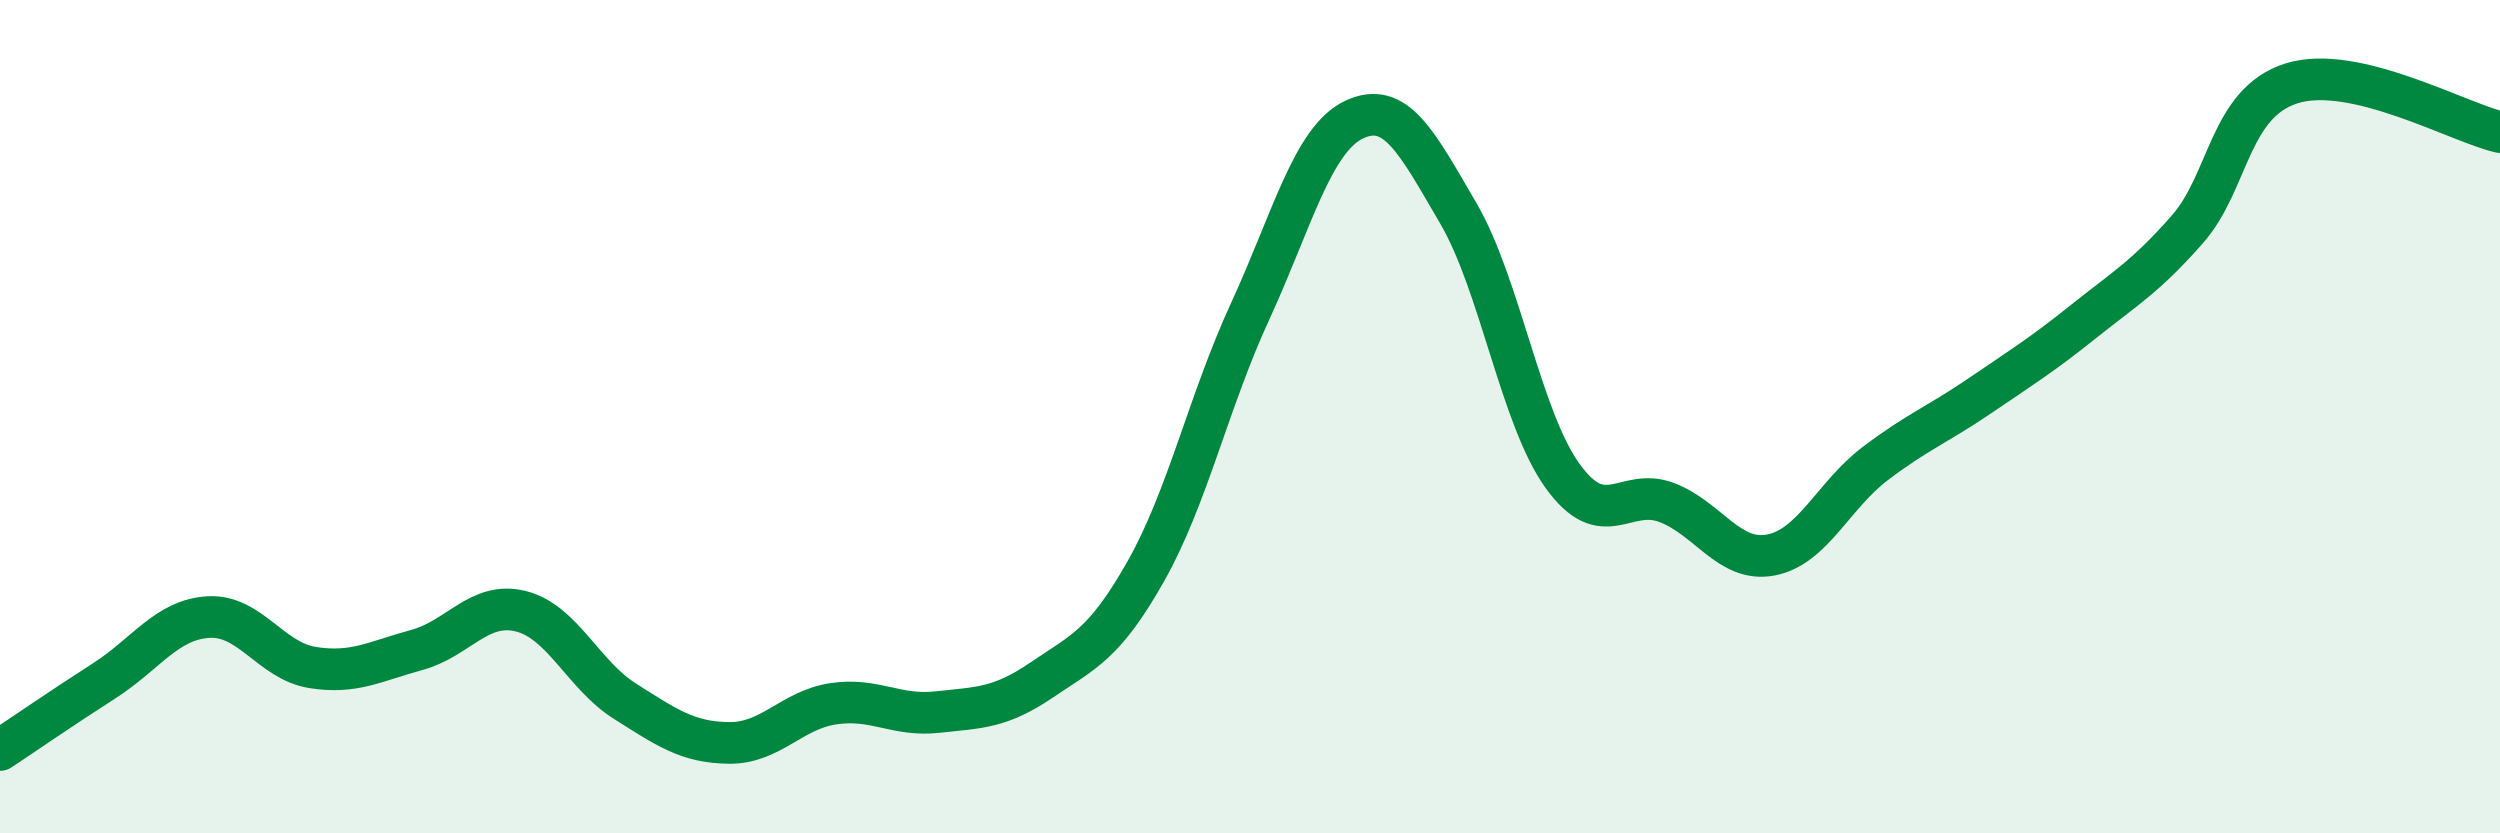 
    <svg width="60" height="20" viewBox="0 0 60 20" xmlns="http://www.w3.org/2000/svg">
      <path
        d="M 0,18 C 0.5,17.67 1.5,16.98 2.5,16.34 C 3.5,15.7 4,14.87 5,14.81 C 6,14.75 6.5,15.86 7.5,16.02 C 8.5,16.18 9,15.87 10,15.6 C 11,15.33 11.5,14.42 12.5,14.67 C 13.5,14.92 14,16.2 15,16.83 C 16,17.46 16.5,17.82 17.5,17.83 C 18.5,17.84 19,17.04 20,16.89 C 21,16.74 21.5,17.2 22.5,17.09 C 23.5,16.98 24,17 25,16.32 C 26,15.64 26.5,15.48 27.5,13.71 C 28.5,11.94 29,9.65 30,7.48 C 31,5.31 31.5,3.34 32.5,2.87 C 33.5,2.4 34,3.41 35,5.12 C 36,6.83 36.5,10.03 37.5,11.42 C 38.5,12.81 39,11.68 40,12.06 C 41,12.44 41.5,13.51 42.5,13.32 C 43.5,13.13 44,11.89 45,11.13 C 46,10.37 46.5,10.19 47.5,9.51 C 48.5,8.83 49,8.52 50,7.72 C 51,6.92 51.5,6.64 52.5,5.5 C 53.5,4.36 53.5,2.47 55,2 C 56.5,1.53 59,2.94 60,3.17L60 20L0 20Z"
        fill="#008740"
        opacity="0.1"
        stroke-linecap="round"
        stroke-linejoin="round"
      />
      <path
        d="M 0,18 C 0.5,17.67 1.5,16.98 2.5,16.34 C 3.5,15.7 4,14.87 5,14.81 C 6,14.75 6.5,15.86 7.5,16.02 C 8.5,16.18 9,15.87 10,15.6 C 11,15.33 11.5,14.42 12.5,14.67 C 13.5,14.92 14,16.2 15,16.83 C 16,17.46 16.5,17.82 17.5,17.83 C 18.5,17.84 19,17.04 20,16.89 C 21,16.74 21.5,17.2 22.5,17.09 C 23.5,16.98 24,17 25,16.32 C 26,15.64 26.5,15.48 27.5,13.71 C 28.5,11.94 29,9.65 30,7.48 C 31,5.31 31.5,3.34 32.5,2.87 C 33.5,2.4 34,3.41 35,5.12 C 36,6.83 36.5,10.03 37.5,11.42 C 38.5,12.81 39,11.68 40,12.06 C 41,12.44 41.5,13.51 42.5,13.32 C 43.5,13.13 44,11.89 45,11.13 C 46,10.37 46.5,10.19 47.5,9.51 C 48.5,8.83 49,8.52 50,7.72 C 51,6.92 51.5,6.64 52.5,5.5 C 53.5,4.36 53.5,2.47 55,2 C 56.5,1.53 59,2.94 60,3.17"
        stroke="#008740"
        stroke-width="1"
        fill="none"
        stroke-linecap="round"
        stroke-linejoin="round"
      />
    </svg>
  